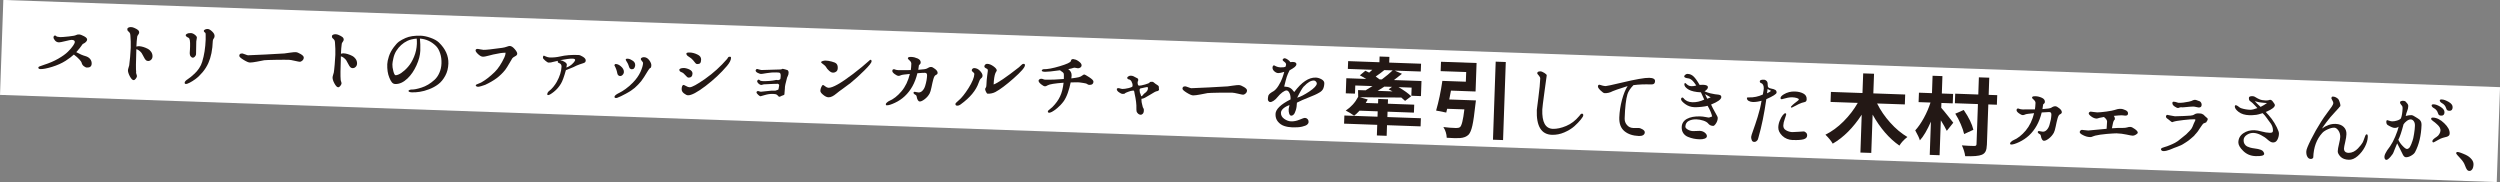 <?xml version="1.0" encoding="UTF-8"?>
<svg id="_レイヤー_2" data-name="レイヤー 2" xmlns="http://www.w3.org/2000/svg" width="423.75" height="30.86" viewBox="0 0 423.75 30.86">
  <rect x="0" y="0" width="423.75" height="30.86" fill="#808080" stroke="none"/>
  <defs>
    <style>
      .cls-1 {
        fill: #231815;
      }

      .cls-1, .cls-2 {
        stroke-width: 0px;
      }

      .cls-2 {
        fill: #fff;
      }
    </style>
  </defs>
  <g id="DESIGN">
    <rect class="cls-2" x="203.83" y="-196.29" width="16.1" height="423.45" transform="translate(189.06 226.64) rotate(-88)"/>
    <g>
      <path class="cls-1" d="M9.34,6.01s.09.03.14.08c.11.12.34.18.7.2.29,0,.78-.03,1.47-.11.69-.08,1.1-.15,1.2-.22.17-.09.35-.13.55-.12.21,0,.49.11.85.3.35.19.53.38.52.57,0,.13-.07.25-.19.38-.12.12-.25.22-.38.28l-.17.08c-.35.51-.71.97-1.1,1.39.57.32,1.08.54,1.55.67.33.09.6.25.79.48.19.23.28.5.27.81-.02.45-.29.67-.81.65-.15,0-.33-.09-.53-.24-.2-.16-.32-.35-.36-.58-.02-.11-.15-.29-.38-.55-.23-.26-.54-.53-.94-.83-.35.33-.81.67-1.39,1.05-.66.42-1.42.76-2.3,1.03-.87.27-1.53.39-1.96.38-.25,0-.37-.09-.37-.26,0-.08.07-.14.19-.19.13-.05.39-.15.79-.28.88-.28,1.68-.62,2.39-1.03s1.26-.8,1.64-1.18c.38-.38.67-.72.87-1.01.2-.29.3-.51.3-.65,0-.22-.17-.34-.53-.35-.14,0-.49.06-1.07.21-.58.14-.94.21-1.07.21-.29,0-.52-.12-.69-.32-.17-.2-.25-.38-.25-.53,0-.1.03-.17.08-.23.06-.06.12-.08.18-.08Z"/>
      <path class="cls-1" d="M23.06,12.25c0,.1.03.22.08.36.05.14.07.25.07.32,0,.1-.07.23-.19.4-.13.17-.25.26-.38.25-.19,0-.4-.22-.63-.64-.22-.42-.33-.77-.32-1.03,0-.09.03-.23.09-.42.06-.18.1-.32.12-.41.03-.18.08-.64.15-1.37.06-.73.1-1.27.11-1.62.02-.69,0-1.38-.06-2.08-.01-.21-.05-.36-.11-.44-.09-.12-.19-.22-.29-.3-.08-.06-.13-.17-.12-.34,0-.11.06-.19.18-.25.11-.06.26-.09.43-.09.18,0,.37.05.55.13.27.12.49.23.63.35.15.12.22.27.22.44,0,.11-.06.24-.16.37-.1.14-.16.24-.17.32-.07.5-.12,1.06-.14,1.7.19-.05.34-.08.45-.07.44.02.95.17,1.51.46.17.08.34.24.52.47.17.23.25.49.25.77,0,.26-.09.46-.24.6-.15.15-.32.21-.51.21-.16,0-.3-.06-.4-.17-.1-.1-.22-.29-.36-.57-.14-.27-.25-.48-.33-.6-.09-.13-.22-.26-.39-.4-.17-.14-.34-.23-.51-.26-.08,2.16-.09,3.46-.03,3.89Z"/>
      <path class="cls-1" d="M32.29,5.6c.26,0,.51.11.74.29.23.18.35.35.34.49,0,.1-.02.2-.05.32-.03.11-.04.22-.05.32,0,.04,0,.39-.02,1.05-.01.66-.02,1.02-.02,1.07,0,.17-.07.32-.19.45-.12.13-.23.19-.34.19-.14,0-.27-.08-.38-.22-.11-.14-.16-.32-.16-.53,0-.02,0-.09.01-.21,0-.12.02-.28.03-.46,0-.18.01-.35.02-.5.03-.87-.05-1.36-.25-1.45-.33-.15-.5-.29-.49-.44,0-.09.08-.17.22-.25.14-.08.34-.12.58-.11ZM35.19,4.91c.22,0,.48.15.76.42.29.27.43.53.42.78,0,.16-.05.3-.14.41-.1.12-.15.26-.16.41-.05,1.52-.31,2.77-.75,3.75-.25.56-.58,1.08-.98,1.56-.41.48-.8.86-1.17,1.13-.38.28-.71.49-1.01.64-.3.15-.51.23-.65.22-.15,0-.21-.07-.21-.21,0-.18.2-.4.58-.64.13-.08.28-.19.44-.32.17-.13.39-.33.66-.58.27-.25.53-.55.77-.91.24-.36.41-.72.52-1.09.35-1.14.54-2.39.59-3.75.01-.39.01-.68,0-.86-.02-.18-.03-.27-.03-.28,0,0-.04-.03-.11-.08-.12-.11-.18-.2-.18-.26,0-.09.07-.17.2-.24.13-.07.28-.1.45-.1Z"/>
      <path class="cls-1" d="M41,9.05c.07,0,.25.06.53.16.28.11.45.16.51.16.11,0,1.09-.04,2.94-.13,1.86-.09,2.93-.16,3.22-.18.12-.01.42-.06.92-.13.5-.07.83-.1.99-.09.23,0,.52.12.87.33.35.21.52.41.51.59,0,.19-.08.36-.23.5-.15.14-.3.21-.46.21-.1,0-.37-.06-.83-.16-.46-.11-.78-.16-.97-.17-.4-.01-1.13-.02-2.19,0-1.13.02-1.81.04-2.02.07-.05,0-.2.04-.46.09-.26.05-.52.1-.78.15-.26.04-.49.08-.68.11-.29.03-.46.04-.5.04-.24,0-.6-.16-1.09-.46s-.72-.52-.72-.67c0-.28.16-.41.45-.4Z"/>
      <path class="cls-1" d="M57.74,13.46c0,.1.03.22.08.36.05.14.07.25.07.32,0,.1-.07.23-.19.4-.13.17-.25.26-.38.25-.19,0-.4-.22-.63-.64-.23-.42-.33-.77-.32-1.04,0-.09.04-.23.09-.41.06-.18.1-.32.12-.41.04-.18.08-.64.15-1.37.06-.73.1-1.27.11-1.62.02-.69,0-1.38-.06-2.08-.01-.21-.05-.36-.11-.44-.09-.12-.19-.22-.29-.3-.08-.06-.13-.17-.12-.34,0-.11.06-.19.18-.25.11-.06.26-.09.43-.09.18,0,.36.05.54.13.27.12.49.23.63.35.15.12.22.27.22.44,0,.11-.06.24-.16.37-.1.14-.16.24-.17.32-.07.5-.12,1.06-.14,1.7.19-.05.34-.08.45-.07.44.02.95.17,1.51.46.17.08.34.24.52.47.17.23.25.49.25.77,0,.26-.09.46-.24.6-.15.15-.32.21-.51.21-.16,0-.29-.06-.4-.17-.1-.1-.22-.29-.36-.57-.14-.27-.25-.47-.33-.6-.09-.13-.22-.26-.39-.4-.17-.14-.34-.23-.51-.26-.08,2.16-.09,3.46-.04,3.89Z"/>
      <path class="cls-1" d="M69.91,15.66c-.45-.02-.67-.1-.67-.24,0-.08.08-.14.21-.19.14-.05.29-.07.46-.06.13,0,.33-.02.58-.07.26-.05.57-.13.95-.25.38-.12.76-.29,1.13-.51.38-.23.73-.49,1.07-.8.34-.31.62-.7.83-1.19.22-.49.34-1.02.36-1.61.02-.61-.05-1.19-.23-1.71-.17-.53-.41-.94-.71-1.24-.76-.75-1.66-1.17-2.71-1.25.06.64.08,1.33.06,2.06-.03.75-.24,1.57-.65,2.48-.41.9-.91,1.64-1.52,2.22-.68.65-1.37.96-2.06.94-.25,0-.45-.11-.6-.3-.15-.19-.29-.45-.42-.78-.27-.64-.38-1.41-.35-2.29.01-.33.1-.77.27-1.3.17-.53.45-1.06.84-1.58.31-.42.6-.73.88-.94.27-.2.64-.4,1.11-.61.66-.29,1.52-.42,2.58-.39.47.02,1.02.13,1.64.35.62.22,1.09.48,1.42.79,1.12,1.08,1.66,2.27,1.62,3.59-.03.77-.2,1.46-.53,2.06-.33.61-.72,1.09-1.19,1.44-.46.35-.98.63-1.56.85-.58.22-1.09.36-1.56.43-.46.07-.88.1-1.27.09ZM70.66,7.42c.01-.33,0-.62-.03-.88-.66.06-1.18.19-1.57.38-.78.38-1.42.95-1.9,1.72-.21.35-.38.76-.48,1.22-.11.46-.16.82-.17,1.04-.01.32.04.7.16,1.16.12.46.25.69.38.69.25,0,.57-.12.95-.37.38-.26.77-.6,1.16-1.05.39-.44.73-1.01,1.02-1.71.29-.7.45-1.44.48-2.2Z"/>
      <path class="cls-1" d="M85.7,11.76c-.48.61-1,1.11-1.54,1.51-.55.4-1.19.77-1.92,1.11-.17.07-.39.14-.67.22-.27.08-.45.11-.53.11-.11,0-.2-.03-.28-.07-.08-.05-.12-.09-.12-.14,0-.08.04-.14.13-.18.08-.04.21-.1.38-.16.17-.06.3-.12.4-.17.72-.4,1.5-1,2.31-1.79.59-.58,1.14-1.42,1.64-2.49.12-.26.19-.52.2-.77-.46-.02-1.17.09-2.11.3-.09.03-.28.08-.58.15-.3.08-.53.13-.71.17-.18.04-.33.05-.46.05-.23,0-.49-.15-.79-.42-.3-.28-.44-.49-.44-.64,0-.18.13-.27.38-.26.07,0,.22.03.45.08.23.05.41.08.52.08.38.01,1.44-.1,3.15-.34.32-.05.59-.11.81-.2.22-.08.37-.12.47-.12.27,0,.55.18.85.53.29.34.44.6.43.79,0,.17-.13.32-.36.43-.23.12-.39.23-.47.34-.08.11-.26.41-.52.88-.27.47-.48.81-.64,1.01Z"/>
      <path class="cls-1" d="M92.19,9.43l.34.15c.23.1.44.15.64.16.62.02,1.21-.04,1.78-.17.88-.21,1.9-.29,3.06-.25.23,0,.5.11.81.31.31.2.46.4.46.61,0,.14-.04.24-.11.31-.07.07-.16.11-.28.15-.12.03-.34.11-.66.22-.32.11-.66.26-1.02.45-.12.06-.32.14-.61.25-.29.1-.52.2-.68.27-.31,1.12-.59,1.88-.84,2.29-.32.54-.72,1-1.2,1.38-.48.38-.81.57-.99.56-.09,0-.13-.05-.13-.13,0-.24.14-.45.39-.63.19-.14.41-.36.65-.65.24-.29.42-.57.57-.83.51-.93.78-1.79.81-2.6,0-.14-.03-.26-.09-.35-.07-.09-.14-.16-.23-.19-.09-.03-.16-.07-.23-.11-.07-.04-.1-.09-.1-.15,0-.07.02-.12.04-.17-.48.1-.75.16-.81.18-.28.09-.53.13-.77.12-.13,0-.33-.12-.58-.34-.25-.22-.38-.37-.38-.47,0-.25.07-.37.17-.37ZM96.01,11.45c.23-.09.42-.18.57-.28.24-.15.45-.33.63-.54.18-.21.28-.36.28-.45,0-.15-.14-.23-.44-.24-.41-.01-1.11.07-2.09.26.29.05.55.15.78.31.23.15.35.31.34.48,0,.08-.03.24-.08.46Z"/>
      <path class="cls-1" d="M104.15,11.14s0-.05,0-.06c0-.06.02-.11.06-.16.04-.05.09-.07.16-.07.27,0,.55.13.83.36.38.31.56.64.55.99,0,.08-.02.16-.06.26-.04.1-.11.2-.22.29-.1.1-.22.14-.35.14-.14,0-.25-.05-.34-.15-.08-.09-.14-.2-.15-.33-.09-.48-.25-.9-.46-1.28ZM109,10.67c0-.07-.06-.17-.19-.32-.13-.15-.2-.25-.19-.33,0-.12.07-.21.19-.26.13-.05.24-.07.35-.07.35.01.65.19.89.52.24.33.36.62.35.85-.01.33-.09.49-.24.49-.13.14-.25.31-.36.49-.47.8-.85,1.37-1.12,1.72-.28.35-.64.72-1.09,1.13-.09.07-.19.14-.28.21-.09.07-.18.14-.28.21-.1.07-.18.12-.25.17-.07.05-.16.1-.27.16-.11.06-.19.11-.23.13-.04.02-.12.07-.23.13-.12.06-.18.1-.2.1-.37.21-.77.4-1.21.57-.06.03-.13.04-.23.04-.17,0-.26-.07-.25-.19,0-.12.09-.25.25-.36.17-.12.38-.24.63-.36.26-.12.59-.33,1.01-.63.41-.3.82-.65,1.21-1.05.57-.58,1-1.19,1.29-1.81.28-.62.44-1.14.45-1.55ZM106.37,9.94c.06,0,.14.01.24.04.1.02.21.07.33.13s.24.13.35.21c.11.08.2.17.27.29.07.12.1.24.1.38,0,.03,0,.07,0,.11,0,.04,0,.09-.03.15-.02.06-.04.12-.06.18-.02.06-.05.11-.1.16-.04.05-.09.08-.15.11-.07.03-.14.04-.22.04-.07,0-.13-.02-.2-.05-.09-.04-.15-.1-.19-.16-.04-.06-.07-.13-.09-.21-.02-.08-.06-.19-.12-.35-.06-.16-.15-.33-.26-.5-.12-.19-.19-.32-.18-.37,0-.11.12-.16.34-.15Z"/>
      <path class="cls-1" d="M115.85,11.52c.34.01.69.1,1.03.27.34.17.5.39.5.68-.02.47-.25.7-.69.68-.13,0-.29-.13-.51-.39-.21-.26-.42-.43-.63-.51-.28-.09-.41-.24-.4-.43,0-.09.07-.16.21-.21.14-.06.3-.08.49-.08ZM115.92,14.4s.16.07.38.19c.21.13.41.2.6.2.38.01,1.26-.47,2.64-1.44,1.38-.97,2.61-2.09,3.71-3.36.03-.04.06-.08.09-.14.03-.06.05-.1.08-.13.02-.03.05-.06.1-.08.05-.02.12-.03.2-.03.13,0,.2.08.19.22-.01.37-.25.83-.71,1.37-1.01,1.19-2.21,2.31-3.61,3.38-1.4,1.06-2.39,1.59-2.97,1.57-.2,0-.43-.12-.7-.33-.27-.21-.39-.46-.38-.75.02-.46.14-.69.38-.68ZM116.92,8.9c.4.01.83.12,1.27.33.45.2.66.49.65.87-.01.29-.06.49-.16.6-.1.11-.26.16-.49.16-.14,0-.25-.06-.33-.18-.09-.11-.22-.28-.4-.49-.18-.21-.41-.41-.71-.58-.1-.06-.18-.11-.22-.15-.05-.04-.09-.09-.13-.16-.04-.06-.06-.14-.06-.23,0-.12.2-.18.58-.17Z"/>
      <path class="cls-1" d="M129,12.54c-.12,0-.3-.06-.55-.18-.25-.12-.37-.26-.37-.42,0-.04.03-.09.08-.16.05-.06.12-.1.19-.09.05,0,.15.03.32.09.16.05.29.08.38.09l3.08-.09c.21,0,.34-.02.39-.06.05-.04.1-.06.14-.06.04,0,.18.03.42.1.24.07.38.11.41.13,0,0,.03.01.05.04.03.03.06.07.09.14.03.07.04.14.04.22,0,.24-.05.43-.13.58-.08.15-.12.25-.13.29l-.09.36c-.07.24-.13.49-.19.75-.06.27-.09.47-.09.61v.1s-.07.83-.07.83v.07c0,.06-.01.1-.02.13,0,.03-.03.06-.07.08-.04.03-.09.05-.17.08-.1.02-.21.06-.33.13-.12.07-.21.1-.26.1-.11,0-.16-.03-.16-.07,0-.03-.1-.12-.3-.28-.11-.08-.32-.12-.63-.13-.45-.02-.91.05-1.39.19-.49.14-.73.21-.74.21-.08,0-.21-.09-.4-.26-.18-.17-.28-.31-.27-.42,0-.06.03-.11.09-.15.05-.04.12-.06.18-.06.03,0,.1.02.2.06.1.04.2.06.29.06.08,0,.36-.03.87-.09.5-.06.8-.09.89-.09h.27c.16.01.28.01.36,0,.08,0,.16-.03.24-.07.09-.04.18-.07.27-.09.04,0,.07-.08.09-.21.06-.26.09-.43.09-.52,0-.06,0-.1-.01-.12-.01-.02-.03-.05-.07-.07-.03-.02-.06-.04-.07-.04-.03-.03-.06-.05-.07-.05,0,0-.03,0-.08,0-.04,0-.11.01-.22.02-.1,0-.23.01-.38,0-.15,0-.38,0-.71.03-.33.02-.52.03-.57.03-.32,0-.52.02-.6.06-.08.04-.17.06-.25.06-.12,0-.23-.05-.35-.14-.12-.09-.21-.17-.26-.26-.06-.08-.09-.14-.09-.16,0-.11.03-.19.08-.25.05-.06.11-.09.19-.09.06,0,.12.04.2.12.08.08.23.12.47.13.4.01.79,0,1.15-.03.36-.03.64-.07.84-.11.2-.04.3-.06.31-.06.05,0,.11,0,.19.02.07.01.12.02.13.02.04,0,.11-.02.21-.07.1-.05.15-.09.16-.12l.03-.16c.01-.1.02-.21.03-.35,0-.16,0-.29-.04-.37-.03-.08-.06-.13-.1-.15-.03-.01-.05-.02-.05-.03,0-.03-.18-.04-.56-.06-.49-.02-1.03.02-1.62.12-.59.1-.92.15-.98.14Z"/>
      <path class="cls-1" d="M141.72,12.14c-.15.12-.33.18-.55.17-.2,0-.42-.12-.65-.33-.23-.21-.41-.42-.52-.64-.06-.1-.15-.2-.29-.31-.14-.11-.26-.21-.37-.29-.11-.08-.16-.14-.16-.19,0-.09.09-.15.27-.21.18-.05.34-.08.49-.07.28,0,.62.06,1.02.16.41.1.68.22.82.37.16.17.23.41.22.73-.01.3-.1.5-.27.61ZM144.22,14.03c-.18.15-.58.44-1.19.88-.62.44-1.03.75-1.25.94-.52.44-.97.66-1.35.64-.26,0-.56-.14-.89-.41-.33-.26-.49-.49-.49-.68,0-.2.06-.42.16-.65.1-.23.2-.35.31-.34.05,0,.17.08.36.23.19.15.37.23.55.24.69.02,2.08-.76,4.17-2.35,1.1-.84,1.97-1.56,2.64-2.17.17-.16.27-.24.31-.23.12,0,.18.09.18.26,0,.24-.42.76-1.24,1.57-.82.81-1.57,1.5-2.28,2.07Z"/>
      <path class="cls-1" d="M151.53,11.72s.11.03.24.08c.13.05.31.08.53.09.41.01,1.1.01,2.08-.01.05-.3.08-.67.09-1.09,0-.18-.09-.36-.29-.54-.2-.18-.3-.29-.3-.33,0-.11.04-.18.13-.22.08-.04.24-.06.47-.05.34.01.7.1,1.06.26.36.16.53.4.52.7,0,.12-.06.23-.15.3-.1.08-.15.13-.15.15-.03.28-.07.54-.11.77.85-.05,1.35-.13,1.49-.23.25-.17.48-.26.7-.25.15,0,.38.12.67.35.29.22.43.45.42.67,0,.14-.11.26-.33.36-.16.07-.29.31-.4.71-.11.4-.21.85-.31,1.35-.1.5-.21.85-.32,1.06-.22.4-.51.72-.86.98-.35.26-.61.38-.8.37-.27,0-.45-.31-.55-.9-.02-.1-.08-.17-.17-.22-.09-.03-.16-.09-.24-.16-.08-.07-.11-.13-.11-.17,0-.13.08-.2.22-.19.06,0,.16.02.31.06.15.03.26.05.33.05.25,0,.47-.09.67-.31.2-.21.35-.48.45-.81.1-.33.18-.64.23-.94.05-.29.08-.56.09-.8,0-.17-.02-.29-.08-.36-.06-.07-.16-.11-.29-.11-.2,0-.62.01-1.27.07-.39,1.63-1.11,2.93-2.15,3.9-.48.45-1.03.82-1.65,1.11-.62.29-1.08.44-1.39.43-.12,0-.17-.08-.16-.22,0-.06.06-.14.19-.26.13-.12.25-.2.36-.25.73-.3,1.43-.85,2.1-1.64.67-.79,1.14-1.78,1.42-2.95-.88.08-1.37.15-1.48.21-.18.08-.31.12-.41.12-.19,0-.42-.11-.69-.31-.27-.2-.4-.38-.39-.52,0-.2.09-.3.25-.29Z"/>
      <path class="cls-1" d="M161.93,17.66c0-.12.16-.31.46-.55.55-.44,1.14-1.17,1.78-2.18.63-1.01.96-1.8.98-2.37,0-.12-.07-.23-.22-.34-.15-.11-.22-.2-.22-.28,0-.11.04-.2.12-.28.08-.08.18-.12.3-.12.38.01.72.18,1,.49.28.31.42.58.41.81,0,.06-.01.12-.03.17-.02.06-.04.1-.06.12-.02.02-.06.06-.1.1-.05.04-.08.07-.09.08-.15.15-.28.39-.38.72-.44,1.29-1.45,2.51-3.04,3.66-.21.16-.41.23-.6.22-.2,0-.3-.1-.29-.27ZM168.75,15.58c-.42.22-.87.32-1.35.3-.09,0-.18-.11-.28-.33-.1-.21-.15-.37-.14-.47,0-.04.04-.12.12-.24.06-.09.1-.25.1-.49.02-.53.06-1.04.13-1.54.07-.5.11-.77.11-.82,0-.17-.04-.28-.13-.32-.31-.14-.47-.27-.46-.39,0-.15.06-.27.16-.35.1-.08.21-.12.33-.11.35.01.7.16,1.07.43.37.27.54.5.54.68,0,.06-.03.13-.09.21-.06.08-.1.16-.13.23-.17.41-.27,1.06-.31,1.95.68-.24,2.12-1.21,4.31-2.93.05-.04.13-.11.24-.23.11-.12.2-.2.29-.26.08-.06.17-.08.26-.08.14,0,.21.08.21.24-.01.37-.66,1.11-1.93,2.23-1.27,1.12-2.29,1.88-3.04,2.28Z"/>
      <path class="cls-1" d="M182.01,10.05c.25,0,.53.13.85.36.32.23.47.45.47.65,0,.17-.08.3-.22.39-.14.09-.28.13-.4.12-.07,0-.17-.02-.3-.05-.13-.03-.22-.04-.27-.05-.08,0-.25.04-.51.13-.03,0-.07.02-.12.03-.06.01-.12.03-.19.04-.07.02-.16.03-.26.05.4.27.6.64.58,1.1,0,.13-.02.29-.05.47.27-.04.51-.07.72-.1.21-.03.38-.06.53-.1.25-.06.46-.16.62-.3.13-.11.24-.16.32-.16.1,0,.38.16.86.47.47.31.71.55.7.74-.01.38-.26.57-.73.55-.11,0-.25-.07-.41-.19-.05-.04-.27-.09-.66-.15-.39-.06-.67-.1-.83-.1-.34-.01-.75,0-1.23.02-.12.6-.28,1.2-.49,1.79-.21.59-.45,1.06-.7,1.41-.34.46-.71.84-1.09,1.16-.39.32-.69.53-.9.63-.21.1-.36.15-.44.15-.17,0-.26-.08-.25-.21,0-.07.05-.14.13-.22.08-.08.2-.17.33-.27.14-.1.24-.18.3-.25.59-.59,1.03-1.2,1.32-1.83.3-.63.49-1.4.59-2.31-1.5.11-2.4.26-2.7.44-.2.12-.34.18-.44.17-.18,0-.41-.13-.69-.36-.28-.24-.42-.43-.41-.6,0-.08.05-.15.14-.22.09-.07.2-.1.31-.1.13,0,.24.03.33.07.1.05.22.08.34.08.84.03,1.89,0,3.16-.11,0-.13,0-.27.01-.4,0-.27,0-.44-.03-.53-.03-.08-.09-.16-.21-.25-.05-.03-.12-.08-.22-.15-.1-.07-.17-.12-.2-.15-1.31.18-2.15.27-2.52.26-.38-.01-.57-.08-.57-.21,0-.06.04-.11.11-.16.07-.04.14-.07.2-.07.63.02,1.55-.15,2.75-.51,1.2-.36,1.83-.65,1.88-.88.02-.12.06-.21.12-.26.06-.05.17-.07.33-.07Z"/>
      <path class="cls-1" d="M193.48,16.78v.09c-.01.32.06.75.22,1.27.01.06.04.11.08.16.03.05.06.11.08.17.02.06.03.15.02.27,0,.25-.07.43-.18.54-.11.12-.22.17-.34.17-.08,0-.18-.02-.28-.07-.1-.04-.21-.13-.31-.27-.11-.14-.16-.32-.15-.54v-.15c.03-.71-.08-1.57-.31-2.58,0-.05-.02-.11-.03-.18-.01-.07-.02-.12-.03-.14,0-.02,0-.05-.02-.08-.01-.03-.03-.05-.04-.06-.02,0-.04-.02-.07-.02-.03,0-.06,0-.11,0-.1,0-.22.02-.37.06-.15.04-.29.09-.41.14-.12.05-.24.1-.35.14l-.15.08s-.03.02-.05.05c-.02.03-.05.04-.09.06-.04.02-.1.02-.18.02-.02,0-.05,0-.1,0-.05,0-.09,0-.12,0-.08,0-.25-.09-.51-.26-.26-.17-.38-.35-.38-.53,0-.12.1-.18.28-.18.08,0,.19.03.32.07.13.04.24.06.32.07.27,0,.63-.04,1.08-.15.44-.11.67-.22.67-.34,0-.22,0-.36-.03-.41l-.08-.19c-.05-.18-.13-.31-.23-.39-.1-.09-.19-.13-.27-.14-.08,0-.15-.04-.21-.08-.06-.05-.09-.13-.08-.25,0-.02.02-.05.05-.07l.1-.09.24-.12c.06-.01.13-.02.22-.02.14,0,.28.03.41.08.13.05.24.11.33.17.09.06.14.09.16.09.24.08.35.19.35.33,0,.16-.02.25-.05.28-.03.03-.05.07-.05.12-.01.41.07.61.24.62.21,0,.55-.06,1.03-.2.48-.14.73-.25.75-.33.03-.1.17-.14.42-.13.08,0,.15.02.21.05.06.03.12.08.18.14.06.06.12.11.17.14.29.18.46.3.52.36.06.06.08.14.08.26,0,.02,0,.04,0,.07,0,.03,0,.06,0,.08,0,.03,0,.06.01.11.01.05.02.08.02.09,0,.04-.02.09-.07.16-.04.05-.09.08-.14.1-.04.02-.1.03-.17.04-.07,0-.2.06-.4.16-.2.1-.44.25-.72.43-.7.44-1.14.66-1.31.67-.08,0-.12.01-.14.02-.02,0-.03.03-.03.06ZM193.99,15.83c.38-.26.58-.54.59-.85,0-.15-.04-.22-.13-.23-.07,0-.22.03-.47.09-.13.04-.27.07-.4.09-.13.03-.22.04-.26.05-.04.01-.08.04-.11.08-.03.04-.05.11-.05.21l.05.41c.04.07.07.16.11.27.03.11.06.2.08.26.02.06.05.09.07.1.05,0,.09-.02.12-.05.03-.04.08-.1.16-.19.07-.09.15-.17.24-.25Z"/>
      <path class="cls-1" d="M200.88,14.63c.07,0,.25.06.53.16.28.11.45.16.51.16.11,0,1.09-.04,2.94-.13,1.86-.09,2.93-.16,3.22-.18.12-.01.42-.06.92-.13.5-.07.83-.1.99-.09.23,0,.52.12.87.33.35.21.52.41.51.59,0,.19-.08.36-.23.5-.15.14-.3.21-.46.21-.1,0-.37-.06-.83-.17-.46-.11-.78-.16-.97-.17-.4-.01-1.13-.01-2.19,0-1.13.02-1.81.04-2.02.07-.05,0-.2.04-.46.09-.26.05-.52.1-.78.15-.26.04-.49.08-.68.11-.29.03-.46.04-.51.04-.24,0-.6-.16-1.09-.46-.48-.3-.72-.52-.72-.67,0-.28.16-.41.45-.4Z"/>
      <path class="cls-1" d="M215.69,11.46c0-.1.02-.17.06-.24.03-.06.07-.1.1-.12.03-.02.06-.03.09-.03.03,0,.08.03.17.08.08.06.21.11.38.17.17.06.37.09.59.1.4.01.68-.03.83-.13.06-.19.08-.3.08-.34,0-.17-.08-.32-.26-.44-.22-.16-.33-.28-.33-.34,0-.08.04-.14.12-.21.08-.06.15-.09.21-.09.14,0,.33.08.55.24.22.15.36.29.42.42.2-.02.35-.03.43-.03.41.01.62.14.61.38,0,.16-.1.32-.27.47-.18.15-.47.34-.89.57-.22.44-.38.81-.48,1.12-.1.31-.24.86-.43,1.63.43.02.77.09,1,.23.24.14.47.37.7.7,1.25-1.68,2.47-2.49,3.65-2.45.33.01.65.11.98.29.32.18.48.41.47.68-.01.39-.09.71-.21.96-.13.24-.34.45-.65.62-.41.25-1.01.52-1.79.82-.78.3-1.44.59-1.99.88-.02.52-.08.95-.2,1.3-.11.35-.23.59-.36.72-.13.13-.26.19-.39.19-.16,0-.28-.12-.36-.34-.07-.22-.11-.48-.09-.79,0-.03.05-.25.14-.67-.43.15-.77.34-1.04.57-.26.23-.4.47-.41.72-.02.43.17.78.56,1.05.39.27.77.41,1.15.42.48.02.96-.08,1.44-.28.48-.2.77-.31.89-.3.19,0,.35.07.47.2.12.12.18.29.17.5,0,.16-.08.3-.23.43-.15.13-.44.25-.87.35-.43.1-.98.14-1.64.12-.52-.02-.99-.1-1.4-.24-.42-.14-.77-.39-1.06-.74-.29-.35-.42-.78-.4-1.3.03-.79.88-1.62,2.55-2.46.02-.42-.04-.78-.18-1.07-.14-.29-.3-.44-.5-.45-.18,0-.42.11-.72.33-.3.23-.57.5-.82.81-.2.25-.42.46-.65.61-.23.16-.43.23-.61.22-.07,0-.15-.05-.24-.14-.09-.09-.14-.21-.13-.36,0-.11.01-.21.03-.3.02-.09.03-.17.04-.23.01-.06.04-.13.09-.19.05-.07.08-.11.1-.14.02-.03.06-.07.14-.12.08-.05.13-.09.15-.11.02-.02.08-.06.18-.12.1-.06.17-.1.2-.11.31-.19.61-.52.89-.98.28-.46.49-.87.62-1.25.14-.37.25-.73.34-1.07-.46.15-.8.21-1,.21-.23,0-.45-.1-.67-.29-.22-.19-.33-.41-.32-.65ZM221.02,14.62c-.28.3-.66.94-1.15,1.94.54-.14,1.23-.5,2.06-1.05.83-.56,1.25-1.01,1.27-1.35,0-.11-.04-.21-.14-.33-.1-.11-.21-.17-.33-.18-.52-.02-1.08.31-1.7.98Z"/>
      <path class="cls-1" d="M240.84,20.04l-.05,1.38-5.69-.2-.06,1.8-1.66-.06.06-1.8-5.62-.2.05-1.38,5.62.2.03-.91-3.08-.11c-.33.36-.64.65-.92.85-.45-.33-.92-.62-1.42-.87.9-.59,1.6-1.36,2.11-2.33l-.02-1.14,1.28.04c.14-.08.53-.32,1.17-.72l-2.92-.1-.05,1.38-1.56-.05.09-2.56,3.37.12c-.53-.32-.89-.52-1.08-.61l.94-.78c.24.11.45.22.64.32.06-.05.15-.14.27-.24s.21-.19.27-.24l-4.15-.15.05-1.32,5.3.19.03-.97,1.66.06-.03.97,5.4.19-.05,1.32-4.41-.15,1.22.54c-.41.33-.87.69-1.36,1.06l4.67.16-.09,2.56-1.63-.06.05-1.38-2.22-.08c.91.53,1.63,1.04,2.15,1.54l-1.04.79c-.23-.22-.44-.41-.64-.57-2.43,0-4.77-.02-7.03-.05l1.34.38c-.11.2-.23.4-.34.59l2.09.07.03-.75,1.66.06-.03.75,4.47.16-.05,1.35-4.47-.16-.03.91,5.69.2ZM234.54,11.88l.07.03c-.39.32-.86.67-1.43,1.06.17.12.4.28.67.49h.37c.74-.55,1.36-1.07,1.84-1.53l-1.52-.05ZM235.94,14.72l-1.29-.04c-.59.38-.96.62-1.14.72l2.52.09c-.07-.05-.29-.16-.65-.35l.56-.42Z"/>
      <path class="cls-1" d="M245.63,16.86l4.54.16c-.03.32-.06.55-.09.7-.17,1.6-.34,2.78-.51,3.55-.17.77-.39,1.29-.65,1.56-.35.34-.83.53-1.45.57-.47.04-1.22.02-2.25-.05-.02-.64-.21-1.25-.57-1.82.66.09,1.38.15,2.16.17.28,0,.5-.04.65-.15.29-.2.54-1.21.75-3.01l-2.92-.1c-.07.3-.12.51-.15.64l-1.72-.34c.45-1.55.8-3.23,1.06-5.03l3.98.14.06-1.64-4.33-.15.06-1.59,6.03.21-.17,4.83-4.17-.15c-.07.38-.17.88-.29,1.5ZM253.52,10.45l1.71.06-.46,13.23-1.71-.06.46-13.23Z"/>
      <path class="cls-1" d="M261.07,12.09c.19,0,.42.1.7.27.27.17.41.31.4.42,0,.03-.12.93-.37,2.69-.24,1.76-.37,2.79-.38,3.09-.07,2.14.52,3.23,1.79,3.28.67.02,1.42-.14,2.26-.49.83-.35,1.57-.91,2.2-1.67.02-.03.05-.07.09-.11.04-.05.07-.08.08-.1.01-.02.03-.04.06-.08.02-.03.04-.05.06-.06.01,0,.04-.02.06-.03.02-.01.05-.02.07-.03.02,0,.05,0,.08,0,.14,0,.2.1.19.29,0,.13-.14.36-.42.71-.27.34-.64.72-1.08,1.12-.45.4-1.02.75-1.71,1.05-.69.3-1.39.43-2.1.41-1.8-.06-2.66-1.47-2.56-4.22,0-.07.09-.77.27-2.12.18-1.34.28-2.41.31-3.21,0-.15-.08-.32-.25-.51-.18-.19-.26-.31-.26-.36,0-.23.18-.34.53-.33Z"/>
      <path class="cls-1" d="M277.79,23.05c-1.01-.04-1.82-.3-2.44-.81-.62-.51-.91-1.28-.88-2.32.04-1.01.19-2.01.46-3.01.27-1,.59-1.77.95-2.32-1.56.5-2.4.79-2.52.86-.44.24-.9.36-1.38.34-.14,0-.37-.15-.68-.45-.31-.3-.46-.52-.45-.69,0-.2.1-.3.27-.29.02,0,.08.02.17.05.1.03.22.07.38.11.16.04.32.06.5.07.15,0,1.05-.19,2.69-.58,2.38-.57,3.95-.84,4.7-.82.66.02.99.21.97.57-.01.38-.23.57-.66.55-1.11-.04-2.11,0-3,.12-.53.54-.87,1.06-1.02,1.55-.25.83-.41,2.19-.47,4.1-.01.42.11.79.39,1.11.27.32.61.48,1.03.5.11,0,.27,0,.47,0,.2,0,.34,0,.44,0,.22,0,.46.09.71.24.25.15.37.32.37.49,0,.21-.1.37-.27.48-.18.11-.41.16-.7.15Z"/>
      <path class="cls-1" d="M286.07,12.53c.38.01.71.16,1,.44.29.28.63.75,1.01,1.42.19-.02.39-.03.59-.02.56.02.83.16.82.43,0,.21-.2.44-.57.68.31.14.63.25.95.33.32.08.59.13.8.16.21.02.41.05.59.07.18.03.31.07.39.13.08.06.12.16.11.29-.01.38-.59.8-1.73,1.26.18.39.37.77.57,1.12.2.36.35.62.43.78.09.16.13.28.13.37-.01.34-.11.65-.3.93-.19.29-.35.43-.48.42-.35-.01-.62-.14-.81-.37-.17-.23-.46-.4-.86-.53-.4-.13-.79-.2-1.16-.21-.5-.02-.93.07-1.3.26-.37.19-.56.52-.58.98,0,.16.13.33.41.49.28.16.57.25.89.26.13,0,.34,0,.61-.02.27-.02.45-.03.53-.02.34.01.63.12.87.31.23.2.35.39.34.59,0,.19-.14.33-.39.42-.25.09-.53.12-.84.11-.35-.01-.69-.05-1-.11-.31-.06-.64-.16-.98-.3-.34-.14-.6-.35-.79-.63-.19-.28-.28-.62-.27-1.03.02-.61.32-1.08.88-1.39.57-.31,1.32-.45,2.26-.42.3.01.59.04.87.1.28.06.45.09.51.09.09,0,.16,0,.23-.03.07-.02.14-.05.21-.08.07-.03.14-.06.2-.07-.1-.49-.36-1.1-.77-1.81-.21.07-.56.13-1.04.18-.48.05-.88.07-1.18.06-.6-.02-1.14-.21-1.6-.55-.46-.35-.69-.62-.68-.82,0-.08.03-.14.07-.19.04-.05.1-.08.15-.08.08,0,.14.04.2.11.33.44.83.66,1.49.69.67.02,1.34-.13,2.02-.45l-.56-1.23c-.46-.02-.87-.07-1.22-.15-.35-.08-.62-.18-.82-.29-.19-.11-.35-.22-.48-.35-.12-.12-.21-.23-.24-.33-.04-.1-.05-.18-.05-.25,0-.13.06-.2.17-.2.03,0,.08.04.16.13.08.08.19.17.34.26.15.09.32.13.51.14.3.01.58-.03.84-.12-.28-.42-.52-.72-.72-.9-.2-.17-.39-.27-.59-.3-.5-.06-.74-.17-.74-.34,0-.09.07-.19.2-.29.13-.1.26-.15.39-.14ZM289.96,16.5l-.96-.55.38.79c.09-.03.19-.07.32-.13.13-.06.21-.09.26-.11Z"/>
      <path class="cls-1" d="M297.32,24.05c-.19,0-.33-.11-.4-.3-.07-.2-.11-.37-.1-.54,0-.13.12-.5.33-1.08.22-.59.47-1.35.77-2.3.3-.95.52-1.86.66-2.75-.54.15-1.03.22-1.46.21-.26,0-.5-.07-.71-.18s-.31-.28-.31-.5c0-.08.11-.11.32-.1.83.03,1.63-.14,2.38-.49.1-.54.16-.87.16-1.02,0-.24-.03-.44-.11-.6-.08-.16-.18-.26-.29-.29-.19-.06-.28-.17-.28-.31,0-.21.24-.31.69-.29.18,0,.34.08.47.21.13.13.19.33.18.6,0,.23.03.39.12.49.08.1.24.16.46.2.31.05.55.13.71.23.16.1.23.25.22.45,0,.24-.59.61-1.74,1.12-.35,2.45-.79,4.62-1.34,6.52-.04.13-.07.24-.1.32-.03.08-.11.17-.22.27-.11.1-.26.15-.43.14ZM300.2,15.4c-.3-.15-.5-.25-.59-.32-.01.17-.05.42-.1.73.27-.12.5-.25.69-.41ZM303.89,23.74c-.72-.03-1.32-.27-1.79-.72-.47-.46-.7-.94-.68-1.44.01-.39.1-.78.26-1.16.16-.38.32-.68.5-.9.18-.21.31-.32.41-.32.12,0,.17.06.17.16,0,.1-.09.36-.24.79-.16.43-.24.81-.25,1.12-.01.37.15.64.48.82.33.19.67.28,1.02.3.19,0,.53-.01,1.02-.05.49-.04.79-.06.91-.06.15,0,.28.07.42.2.13.12.2.29.19.49-.01.32-.21.53-.61.64-.39.11-.99.15-1.8.12ZM304.09,18.05c-.22.13-.37.19-.43.19-.07,0-.1-.03-.1-.09,0-.05.03-.1.08-.16.14-.15.32-.31.53-.48.22-.17.39-.31.53-.41.13-.1.2-.18.2-.23,0-.11-.11-.19-.35-.26-.23-.07-.5-.11-.79-.12-.21,0-.45.02-.72.07-.27.05-.5.11-.69.17-.19.06-.3.09-.33.09-.15,0-.23-.08-.22-.21,0-.19.19-.4.55-.62.57-.34,1.2-.51,1.9-.48.55.02,1.02.13,1.41.34.4.21.59.53.57.97,0,.28-.13.44-.35.48-.31.06-.63.17-.97.33-.34.16-.62.3-.84.43Z"/>
      <path class="cls-1" d="M322.88,17.7l-4.71-.16c.57,1.15,1.31,2.23,2.22,3.24.91,1.02,1.88,1.83,2.91,2.44-.58.45-1.03.93-1.35,1.46-1.73-1.2-3.25-2.95-4.54-5.25l-.23,6.49-1.84-.06.22-6.42c-1.44,2.21-3.08,3.85-4.91,4.91-.28-.49-.7-.99-1.24-1.52,1.07-.53,2.09-1.27,3.06-2.24.97-.97,1.78-2.02,2.42-3.15l-4.61-.16.06-1.7,5.35.19.12-3.33,1.84.06-.12,3.33,5.4.19-.06,1.7Z"/>
      <path class="cls-1" d="M329.07,17.44l-.03.84c.21.22.55.64,1.04,1.25.49.61.82,1.03,1,1.27l-1.1,1.38c-.22-.46-.55-1.06-1.01-1.79l-.21,5.92-1.67-.06.2-5.63c-.63,1.43-1.25,2.49-1.87,3.17-.12-.41-.38-.97-.79-1.69.51-.55.99-1.25,1.46-2.1.47-.85.84-1.73,1.13-2.62l-2.02-.07.06-1.6,2.21.08.1-2.95,1.67.06-.1,2.95,1.91.07-.06,1.6-1.91-.07ZM338.53,16.13l-.06,1.62-1.45-.05-.24,6.8c-.02.5-.09.89-.22,1.15-.13.26-.34.46-.64.58-.48.21-1.42.29-2.82.24-.07-.57-.26-1.19-.56-1.83.9.07,1.6.1,2.11.1.13,0,.23-.02.28-.07.06-.05.09-.14.09-.26l.24-6.77-3.91-.14.06-1.62,3.91.14.1-2.91,1.76.06-.1,2.91,1.45.05ZM334.49,22l-1.57.72c-.1-.46-.29-1.02-.57-1.67-.28-.65-.59-1.25-.93-1.78l1.43-.63c.87,1.26,1.41,2.38,1.64,3.36Z"/>
      <path class="cls-1" d="M342.07,18.38s.11.03.24.08c.13.05.31.08.53.09.41.01,1.1,0,2.08-.01.05-.3.08-.67.1-1.09,0-.18-.09-.36-.29-.54-.2-.17-.3-.29-.3-.33,0-.11.05-.18.13-.22.08-.04.24-.06.47-.05.35.01.7.1,1.06.26.36.16.53.4.52.7,0,.12-.05.23-.15.3-.1.08-.15.12-.15.15-.03.28-.07.54-.11.77.85-.05,1.34-.13,1.49-.23.24-.17.48-.26.7-.25.16,0,.38.12.67.35.29.23.43.45.42.67,0,.14-.11.26-.33.36-.16.07-.29.31-.4.71-.11.4-.21.85-.31,1.35-.1.5-.21.85-.32,1.06-.22.39-.51.72-.85.98-.35.26-.61.38-.81.37-.27,0-.45-.31-.55-.9-.02-.1-.08-.17-.16-.22-.09-.03-.17-.09-.24-.16-.08-.08-.11-.13-.11-.17,0-.13.08-.2.22-.2.06,0,.16.02.31.06.15.03.26.05.33.05.25,0,.47-.09.67-.31.2-.21.35-.48.45-.81.1-.33.18-.64.24-.94.05-.29.08-.56.09-.8,0-.17-.02-.29-.08-.36-.06-.07-.16-.11-.29-.11-.2,0-.62.02-1.27.07-.39,1.63-1.11,2.93-2.15,3.9-.48.44-1.03.81-1.65,1.11-.62.29-1.08.44-1.39.43-.11,0-.17-.08-.17-.22,0-.06.07-.14.19-.26.12-.12.24-.2.36-.25.73-.3,1.43-.85,2.1-1.64.66-.79,1.14-1.78,1.42-2.95-.88.08-1.37.15-1.48.21-.17.08-.31.12-.41.12-.19,0-.42-.11-.69-.31-.27-.2-.4-.38-.39-.52,0-.2.09-.3.26-.29Z"/>
      <path class="cls-1" d="M354.16,19.01c.07-.06.14-.09.21-.09.07,0,.22.02.47.06.25.04.46.06.63.07.3,0,.82-.04,1.55-.14.74-.11,1.2-.19,1.37-.26.37-.14.72-.21,1.06-.2.25,0,.52.08.82.22.3.14.44.32.43.56,0,.26-.16.38-.46.37-.07,0-.16-.01-.29-.03-.13-.02-.24-.03-.32-.03-.2,0-.65.03-1.34.1.13.17.19.35.18.55,0,.05-.04.11-.12.18-.12.12-.25.58-.38,1.37.83-.06,1.45-.08,1.86-.06.28,0,.51-.02.71-.08.19-.06.38-.1.55-.09.19,0,.45.13.78.37.33.24.49.44.48.61,0,.1-.11.2-.31.33-.21.12-.38.18-.53.18-.15,0-.51-.07-1.06-.19-.55-.12-1.12-.19-1.69-.21-.27,0-.82.03-1.67.1-.84.08-1.5.17-1.96.29-.11.03-.22.06-.33.11-.11.05-.21.08-.29.11-.08.02-.18.03-.3.02-.35-.01-.72-.11-1.11-.31-.4-.19-.59-.37-.59-.53,0-.11.05-.2.13-.27.08-.07.16-.11.24-.11.07,0,.22.02.46.05.24.03.44.05.62.06.06,0,1.09-.1,3.11-.29.05-.75.08-1.16.08-1.22,0-.24-.17-.49-.52-.77-.02,0-.05,0-.09,0-.05,0-.08,0-.09.02-.22.03-.41.07-.57.11-.16.04-.28.07-.34.1-.07.02-.12.03-.15.03-.31-.01-.61-.13-.91-.35-.3-.22-.45-.4-.44-.55,0-.07.04-.13.11-.19Z"/>
      <path class="cls-1" d="M371.88,20.87s.04-.1.12-.25c.08-.15.12-.25.12-.31,0-.06-.04-.09-.14-.09h-.07s-.03,0-.07,0c-.31-.01-.89.03-1.76.13-.86.1-1.42.19-1.69.29-.11.04-.17.07-.19.07-.07,0-.19-.08-.36-.23-.17-.15-.29-.25-.36-.29-.23-.13-.35-.28-.35-.43,0-.07.02-.13.07-.2.04-.07.09-.1.16-.09.08,0,.28.04.61.12.33.07.55.11.68.12,1.07-.02,1.94-.06,2.62-.11.29-.02.52-.09.69-.21.17-.12.41-.18.7-.17.3.01.47.03.53.06l.18.09c.09.03.17.09.25.19.08.09.16.17.23.22.02.02.04.04.08.07.03.02.06.04.07.06.01.01.03.03.06.05.02.02.04.04.06.05.02.01.03.03.04.05.01.02.02.04.03.05,0,.01.01.03.02.05s0,.04,0,.06c0,.1-.06.21-.17.35,0,0-.02.03-.03.07l-.03.07s-.09.06-.17.09c-.08.04-.16.06-.21.08l-.1.04s-.11.08-.23.25c-.12.17-.24.34-.35.51l-.17.25c-.08.15-.2.31-.34.49-.14.17-.27.31-.37.42-.1.11-.15.17-.15.19,0,0-.08.06-.2.17-.12.12-.31.27-.55.47-.25.2-.49.37-.75.53l-.13.08c-.19.13-.38.24-.57.33-.2.09-.42.19-.68.28-.26.09-.43.16-.52.19,0,0-.1.04-.26.11-.16.07-.32.13-.47.19-.15.06-.32.11-.52.16-.2.05-.37.07-.5.07-.15,0-.27-.04-.34-.1-.08-.07-.11-.14-.11-.23,0-.09.07-.16.2-.22.13-.06.28-.11.47-.16.18-.05.31-.08.36-.11.04-.02.2-.08.48-.19.28-.11.57-.24.87-.4.3-.16.57-.35.82-.57.68-.54,1.04-.83,1.07-.86.17-.16.37-.36.61-.62.23-.26.35-.41.35-.46l.12-.23c.11-.28.18-.47.22-.55.01,0,.02-.02.02-.03ZM369.86,18.18h-.13c-.12,0-.23.01-.34.06-.11.05-.19.07-.24.07-.11,0-.29-.09-.55-.26-.26-.17-.39-.37-.38-.59,0-.15.08-.23.21-.22.17,0,.35.04.52.1.17.06.29.09.36.09.16,0,.41,0,.75-.04.4-.05.71-.11.96-.16.24-.05.39-.09.44-.12l.06-.04.23-.09c.1-.04.2-.06.3-.06.12,0,.25.04.39.1.15.06.24.09.28.1.04,0,.08.03.14.05.05.02.12.09.2.19.08.11.12.24.12.39v.04c-.01.3-.19.44-.52.43-.07,0-.2-.03-.39-.08-.2-.05-.38-.08-.54-.08-.05,0-.23,0-.54.03-.31.02-.61.05-.9.08l-.42.03Z"/>
      <path class="cls-1" d="M380.96,24.84c.25.14.63.25,1.12.31.49.06.88.14,1.15.25.19.07.33.18.42.33.09.14.13.26.13.34,0,.3-.5.43-1.48.39-.82-.03-1.51-.32-2.07-.87-.57-.55-.84-1.05-.83-1.48.02-.64.3-1.15.84-1.52.54-.37,1.16-.54,1.88-.52.35.01.76.09,1.24.22.48.13.93.21,1.35.22.2,0,.35-.01.43-.07.08-.05.13-.16.13-.32,0-.21-.03-.42-.1-.63-.08-.21-.15-.37-.24-.5-.08-.12-.21-.31-.4-.55-.18-.24-.32-.43-.4-.55-.14-.21-.34-.44-.61-.71-.51.16-.86.26-1.05.28-.51.06-.91.08-1.2.07-.76-.03-1.36-.21-1.81-.55-.45-.34-.67-.66-.66-.95,0-.13.05-.2.15-.19.15,0,.3.08.48.23.18.15.32.24.44.27.48.16,1,.25,1.54.27.29,0,.69-.09,1.22-.29-.09-.09-.22-.23-.4-.42-.17-.19-.32-.34-.44-.45-.12-.11-.26-.22-.42-.33-.13-.08-.19-.26-.18-.54,0-.2.22-.29.63-.28.16,0,.33.06.5.18.17.11.39.23.66.35.27.12.63.19,1.06.2.21,0,.38-.01.5-.05.12-.04.21-.07.27-.06.15,0,.3.11.45.32.22.28.33.47.33.58-.01.33-.46.69-1.35,1.08-.03,0-.06.02-.1.04l-.1.04c.34.34.69.75,1.05,1.23.32.43.6.9.84,1.39.24.49.36.85.35,1.06-.01.39-.11.74-.28,1.05-.17.31-.42.45-.74.44-.26,0-.56-.17-.91-.49-.32-.3-.71-.56-1.15-.78-.44-.22-.86-.34-1.24-.35-.41-.01-.79.1-1.14.34-.35.24-.52.53-.53.87-.02.5.2.87.64,1.12ZM384.25,17.46c-.27,0-.59-.04-.96-.08-.12-.01-.25-.03-.37-.05-.12-.02-.24-.05-.38-.09-.14-.04-.25-.07-.36-.09.25.27.58.59.99.97.43-.22.79-.43,1.08-.65Z"/>
      <path class="cls-1" d="M396.48,18.23c-.05.06-.26.29-.64.7-.37.41-.65.71-.82.91-.17.2-.4.49-.69.87-.29.38-.54.74-.76,1.08.76-.55,1.53-.81,2.3-.79.6.02,1.07.2,1.39.52.33.32.48.73.46,1.23-.01.34-.08.78-.21,1.33-.13.55-.2.91-.2,1.07-.02.49.25.75.8.76.27,0,.54-.06.83-.2.28-.15.53-.33.73-.55.2-.22.37-.41.5-.57.12-.16.22-.3.29-.42.08-.15.17-.35.25-.61.08-.25.16-.45.22-.59.06-.14.14-.2.24-.2.12,0,.18.15.17.44-.02.52-.18,1.08-.49,1.68-.31.6-.72,1.12-1.22,1.56-.51.44-1.01.65-1.51.63-.62-.02-1.09-.2-1.41-.53-.31-.33-.47-.64-.46-.92.01-.29.08-.7.21-1.22.13-.53.2-.93.21-1.2.01-.41-.09-.77-.31-1.09-.22-.31-.45-.47-.69-.48-.31-.01-.68.08-1.1.27-.43.19-.75.4-.96.64-.95,1.05-1.45,2.42-1.51,4.11,0,.03-.01.06-.03.1-.02.04-.07.08-.13.12-.07.04-.15.06-.25.06-.26,0-.46-.13-.59-.37-.14-.24-.2-.55-.18-.92,0-.29.27-.95.79-1.99.52-1.04,1.09-2.05,1.71-3.02.27-.44.6-.91.97-1.41.37-.5.65-.87.83-1.14.18-.26.27-.47.28-.61,0-.12-.05-.27-.16-.45-.11-.18-.16-.28-.16-.31,0-.13.02-.23.05-.28.03-.05.1-.08.2-.07.3,0,.59.14.88.39.08.08.17.25.26.53.09.27.14.48.13.62,0,.04-.01.07-.03.1-.02.03-.05.06-.1.1-.04.04-.07.07-.09.09Z"/>
      <path class="cls-1" d="M409.36,25.77c-.11.22-.33.42-.66.61-.32.19-.62.28-.89.27-.19,0-.36-.14-.5-.39-.1-.19-.25-.5-.46-.93-.21-.43-.39-.78-.53-1.03-.06.17-.17.44-.34.82-.16.37-.26.61-.29.72-.04.15-.21.4-.51.75-.3.34-.52.51-.69.51-.1,0-.18-.05-.24-.14-.06-.09-.09-.21-.09-.36,0-.12.03-.24.07-.37.05-.13.11-.27.2-.41.09-.15.16-.26.21-.36.06-.09.15-.22.27-.37.12-.15.19-.25.21-.29.31-.45.6-.99.86-1.61.32-.75.51-1.32.59-1.72-.2.15-.42.22-.68.21-.27,0-.65-.17-1.15-.47-.18-.1-.26-.29-.26-.56,0-.19.06-.28.17-.28.04,0,.15.03.34.1.19.07.36.1.5.1.22,0,.49-.03.8-.13.32-.09.54-.22.67-.38.16-.42.25-.99.28-1.7,0-.17-.02-.3-.07-.38-.04-.06-.09-.13-.17-.22-.07-.08-.12-.16-.15-.21-.03-.06-.04-.14-.04-.25,0-.07.07-.12.19-.16.12-.04.22-.06.31-.05.07,0,.13,0,.19.02.06.01.1.02.14.04.04.01.07.04.1.06.03.02.05.05.06.07.01.02.03.04.05.06.02.02.03.04.04.04.21.21.32.41.31.6,0,.28-.07.55-.17.8-.1.24-.19.53-.26.88.37-.1.69-.15.96-.14.11,0,.22.04.34.1.12.06.26.15.42.25.16.11.27.17.34.21.44.24.64.6.62,1.09-.06,1.82-.43,3.36-1.1,4.62ZM406.51,23.67c.16.37.4.72.73,1.06.32.34.56.51.72.52.06,0,.11,0,.15-.02.04-.01.09-.04.13-.07.04-.03.08-.06.12-.09.03-.03.07-.08.11-.15.04-.07.07-.12.09-.16s.05-.1.09-.19c.04-.09.07-.16.09-.2.02-.05.04-.13.08-.24.04-.11.07-.19.09-.23.09-.25.19-.64.27-1.19.09-.55.14-1.01.15-1.39.01-.32-.05-.57-.19-.77-.14-.2-.31-.3-.52-.31-.21,0-.43.08-.67.26-.24.18-.42.37-.55.57-.33,1.26-.62,2.13-.87,2.59ZM414.34,19.03c-.01.39-.19.58-.54.57-.29,0-.46-.11-.51-.29-.09-.3-.22-.54-.41-.73-.07-.08-.18-.16-.32-.24-.14-.08-.23-.15-.27-.2-.09-.1-.14-.19-.13-.28,0-.12.12-.18.35-.18.32.01.7.15,1.16.43.45.28.68.58.67.92ZM414.93,23.1c-.1.06-.26.11-.5.16-.23.05-.47.13-.73.23-.09.04-.23.11-.42.22s-.38.21-.54.3c-.16.09-.26.13-.3.13-.04,0-.07-.02-.11-.07-.03-.04-.05-.09-.04-.15,0-.11.07-.23.2-.34.14-.13.3-.25.49-.36.21-.13.37-.3.49-.51.12-.21.19-.4.19-.58,0-.11,0-.21-.04-.3-.03-.1-.06-.17-.09-.23-.03-.06-.08-.14-.17-.24-.08-.1-.14-.16-.18-.19-.04-.03-.12-.1-.24-.22-.13-.12-.2-.18-.23-.2-.04-.03-.12-.09-.26-.19-.14-.1-.23-.18-.29-.24-.06-.06-.08-.14-.08-.21,0-.12.11-.18.31-.18.63.02,1.27.34,1.9.95.64.61.95,1.19.93,1.73,0,.24-.11.41-.31.49ZM415.72,18.18c-.01.41-.19.61-.54.6-.28,0-.45-.11-.51-.31-.09-.3-.22-.54-.41-.73-.08-.08-.18-.16-.32-.24-.14-.08-.23-.15-.27-.2-.09-.1-.14-.19-.13-.28,0-.12.12-.17.35-.16.32.01.7.15,1.16.41.46.27.68.57.67.9Z"/>
      <path class="cls-1" d="M416.58,25.76c.1,0,.28.05.56.15.27.1.58.23.91.39.33.16.62.39.86.67.24.28.36.58.35.9-.01.37-.09.65-.23.84-.14.18-.29.27-.46.26-.18,0-.32-.08-.42-.22-.1-.14-.21-.35-.31-.64-.1-.28-.21-.5-.31-.64-.11-.18-.27-.38-.48-.6-.21-.22-.38-.41-.52-.57-.14-.15-.21-.26-.21-.32,0-.15.09-.23.25-.22Z"/>
    </g>
  </g>
</svg>